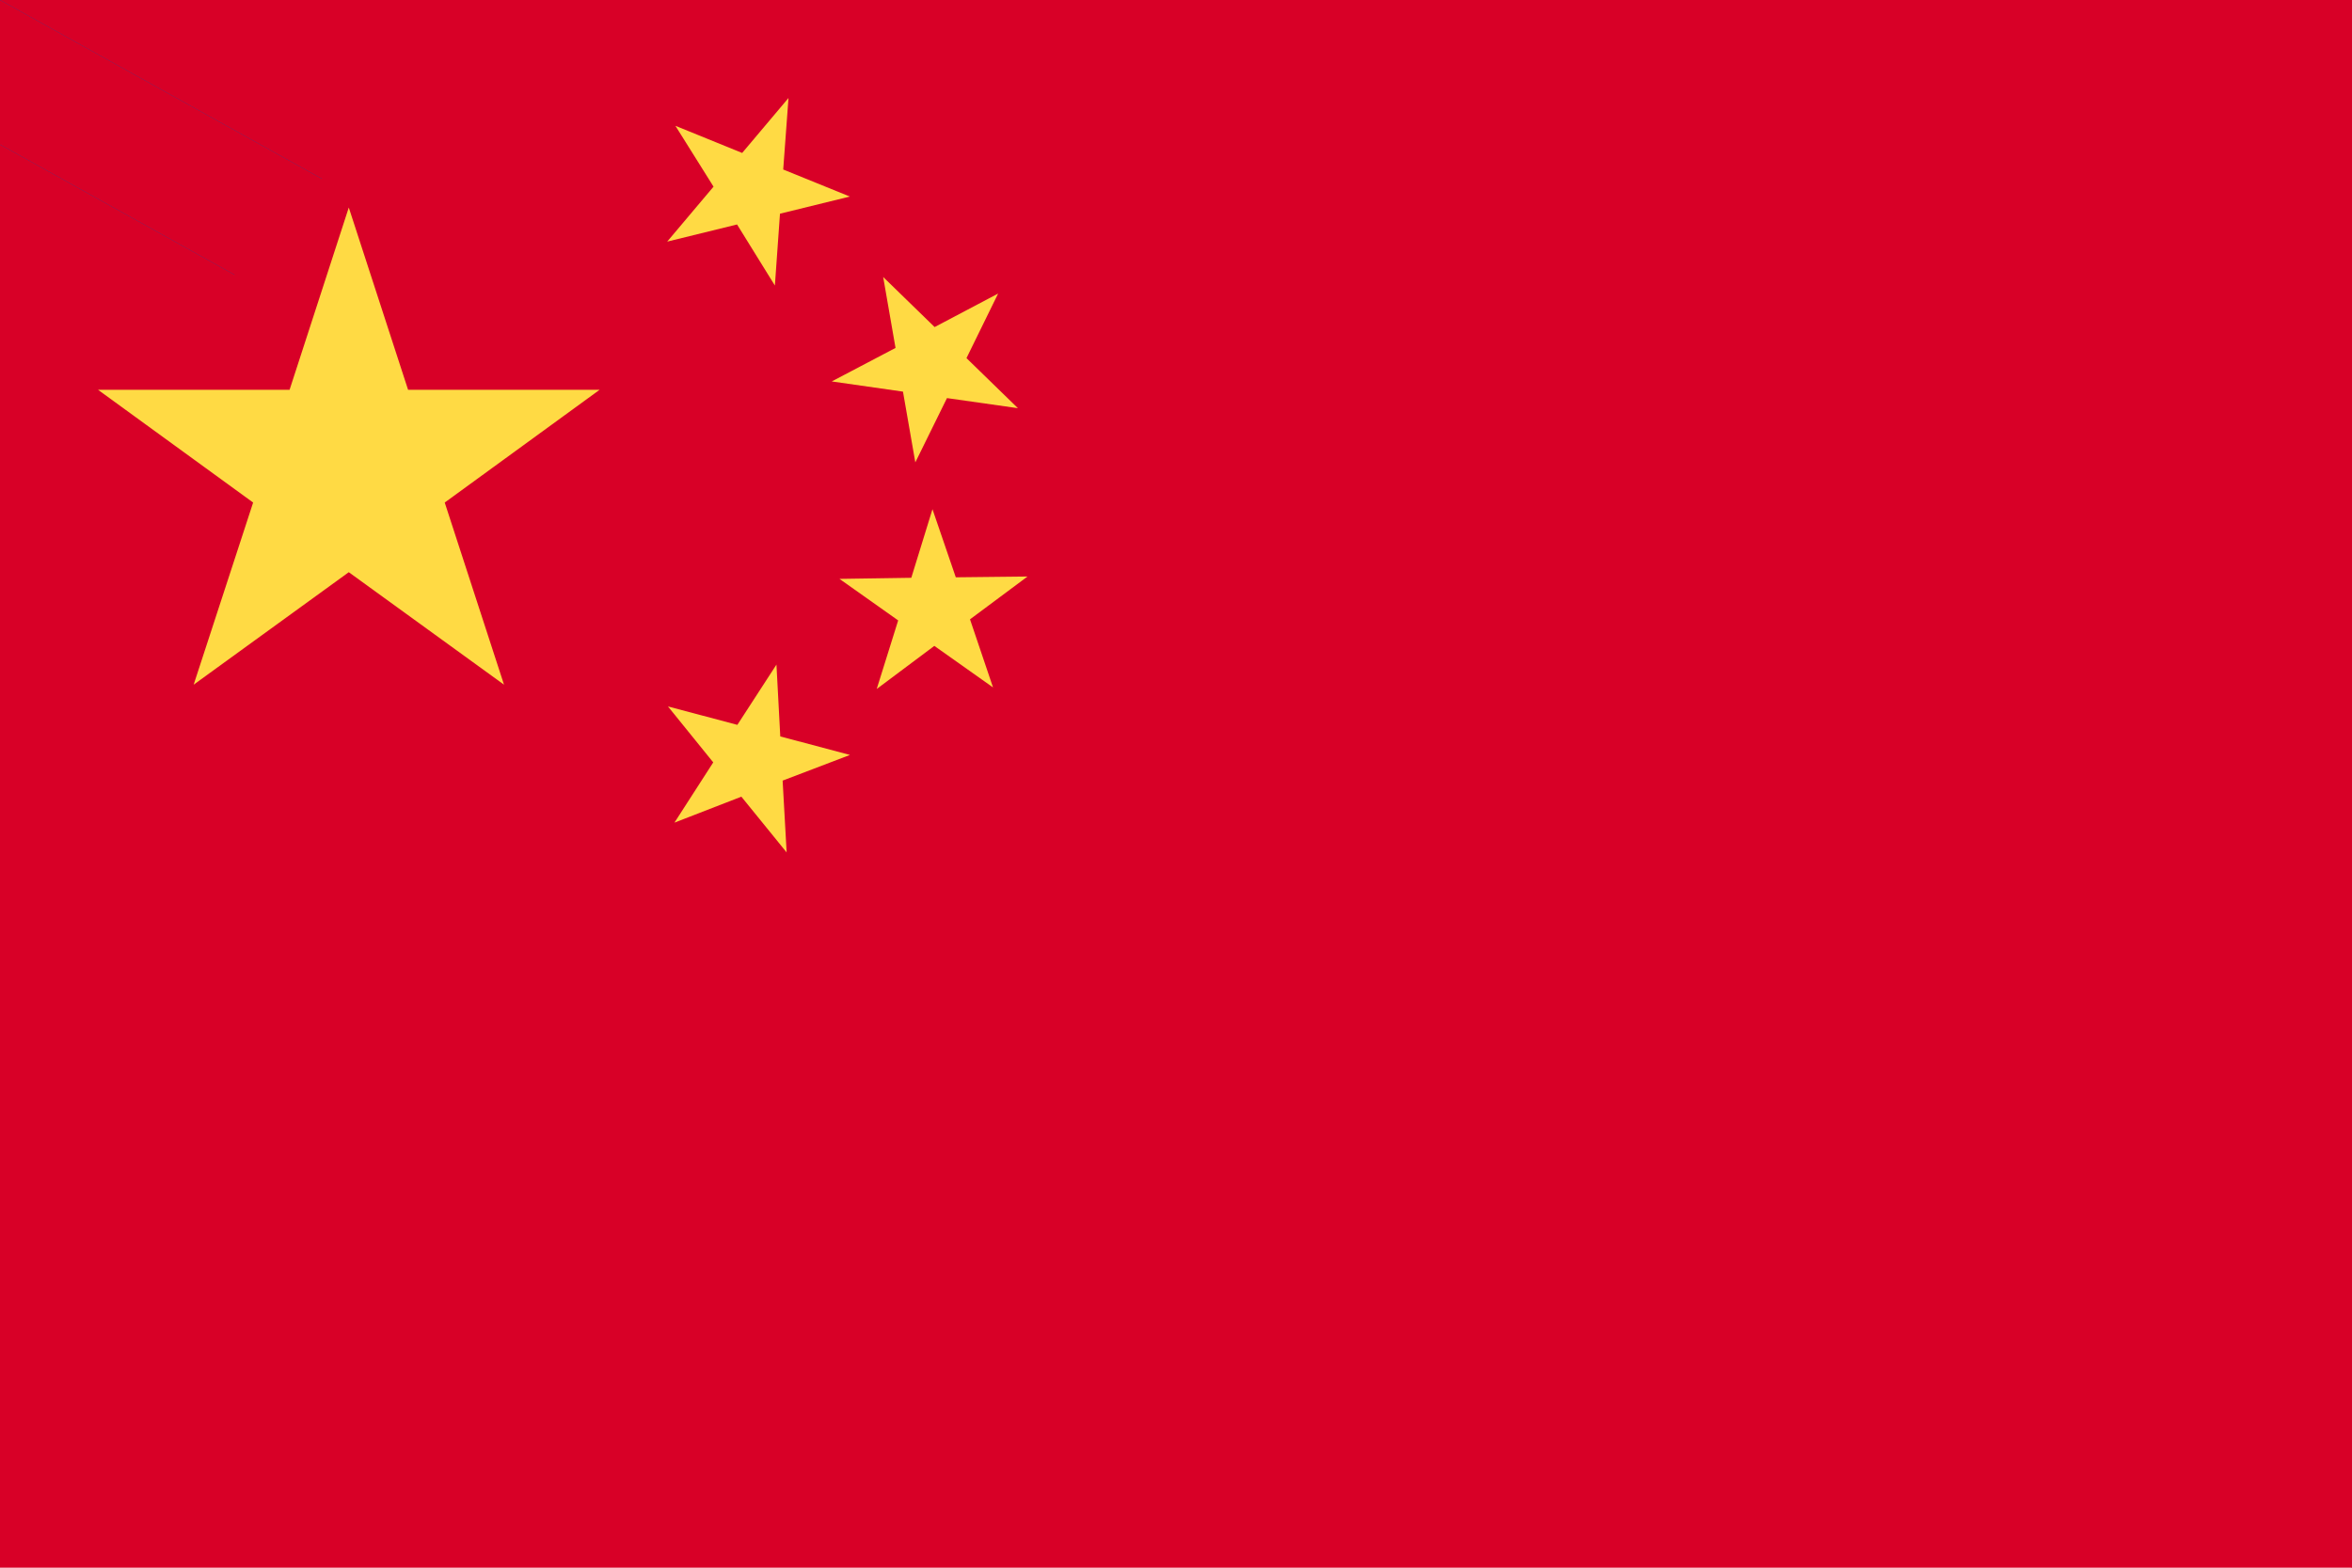 <svg width="24" height="16" viewBox="0 0 24 16" fill="none" xmlns="http://www.w3.org/2000/svg">
<path d="M24 0H0V16H24V0Z" fill="#D80027"/>
<path d="M14.609 10.782L24.001 16V14.524L17.265 10.782H14.609Z" fill="#D80027"/>
<path d="M9.391 5.217L0 0V1.475L6.736 5.217H9.391Z" fill="#0052B4"/>
<path d="M9.391 5.217L0 0V1.475L6.736 5.217H9.391Z" fill="#D80027"/>
<path d="M8 14C11.866 14 15 10.866 15 7C15 3.134 11.866 0 8 0C4.134 0 1 3.134 1 7C1 10.866 4.134 14 8 14Z" fill="#D80027"/>
<path d="M3.559 2.118L4.164 3.978H6.119L4.538 5.129L5.143 6.988L3.559 5.84L1.976 6.988L2.583 5.129L1 3.978H2.955L3.559 2.118Z" fill="#FFDA44"/>
<path d="M8.027 8.7L7.565 8.131L6.882 8.396L7.278 7.781L6.816 7.21L7.524 7.398L7.923 6.783L7.962 7.516L8.673 7.705L7.986 7.967L8.027 8.7Z" fill="#FFDA44"/>
<path d="M8.946 7.032L9.165 6.332L8.566 5.908L9.299 5.897L9.515 5.197L9.753 5.892L10.485 5.884L9.898 6.321L10.133 7.016L9.534 6.592L8.946 7.032Z" fill="#FFDA44"/>
<path d="M10.185 2.996L9.862 3.655L10.387 4.166L9.663 4.063L9.34 4.719L9.214 3.997L8.487 3.893L9.138 3.551L9.012 2.827L9.537 3.338L10.185 2.996Z" fill="#FFDA44"/>
<path d="M8.046 1L7.992 1.73L8.672 2.006L7.959 2.181L7.907 2.914L7.521 2.291L6.808 2.466L7.281 1.905L6.892 1.284L7.573 1.561L8.046 1Z" fill="#FFDA44"/>
</svg>
